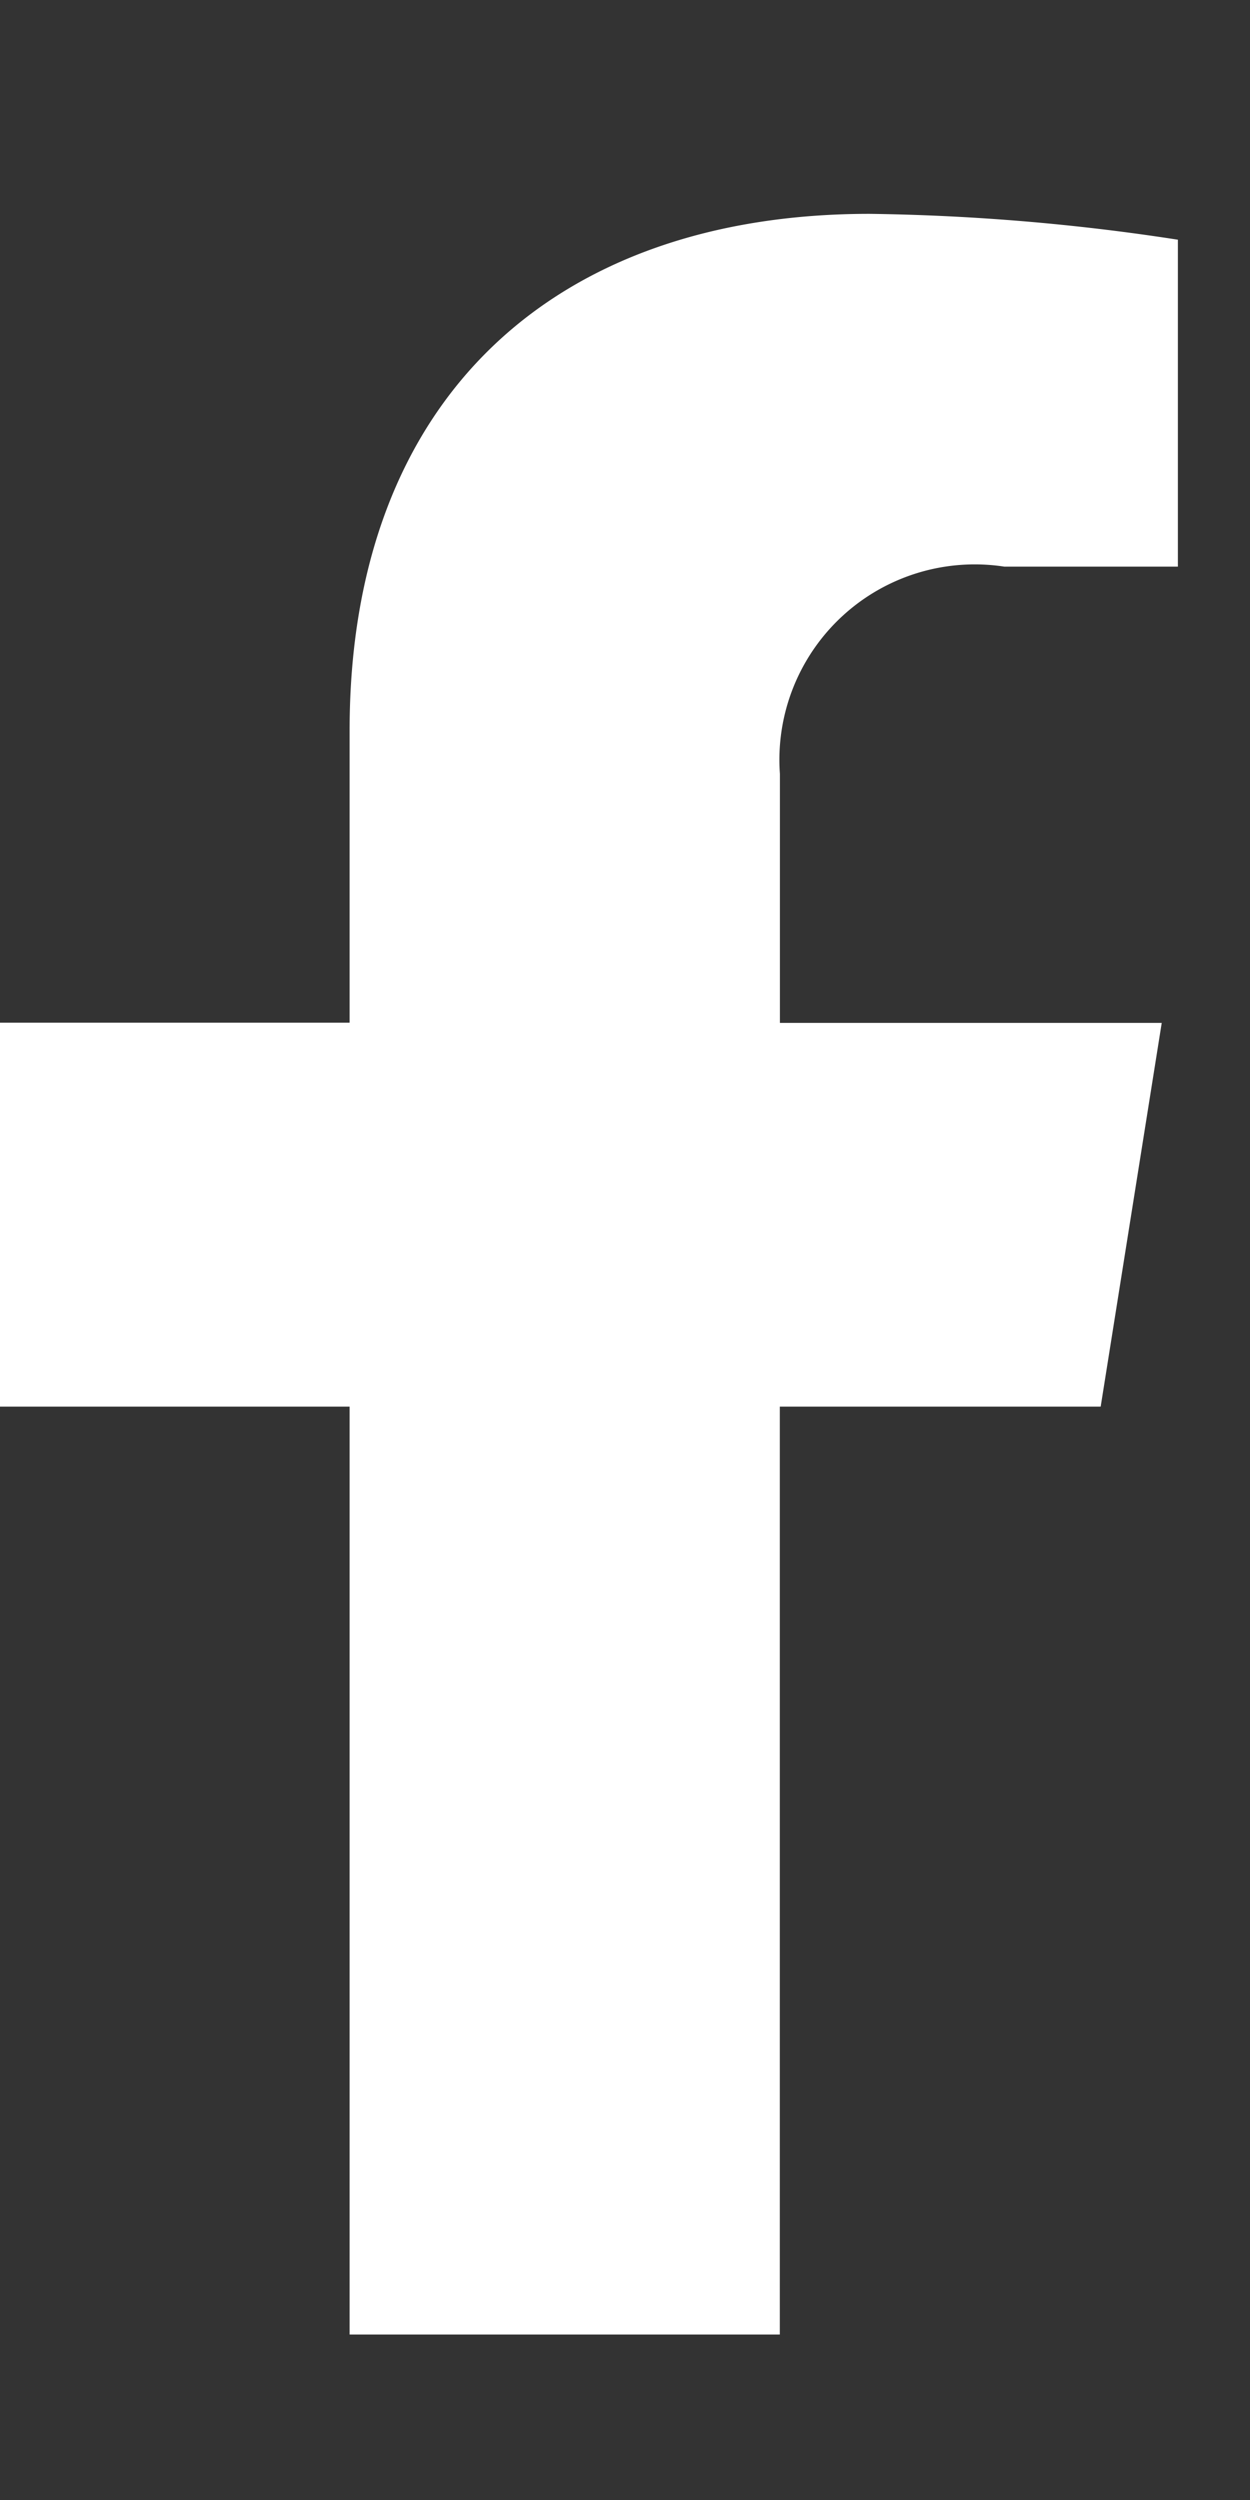 <svg xmlns="http://www.w3.org/2000/svg" width="13" height="26" viewBox="0 0 13 26">
  <rect x="0" y="0" width="13" height="26" fill="#333333" stroke="none"/>
  <g id="Group_111" data-name="Group 111" transform="translate(-656 -3821)">
    <g id="Group_112" data-name="Group 112" transform="translate(656 3821)">
      <path id="Path_20" data-name="Path 20" d="M1253.11,48.05V38.4h3.337l.635-3.991h-3.971v-2.59a2.032,2.032,0,0,1,2.334-2.155h1.805v-3.4a22.832,22.832,0,0,0-3.206-.269c-3.271,0-5.408,1.911-5.408,5.372v3.04H1245V38.4h3.636V48.05Z" transform="translate(-1245 -23.771)" fill="#fff"/>
      <rect id="Rectangle_25" data-name="Rectangle 25" width="13" height="26" fill="none"/>
    </g>
  </g>
</svg>
